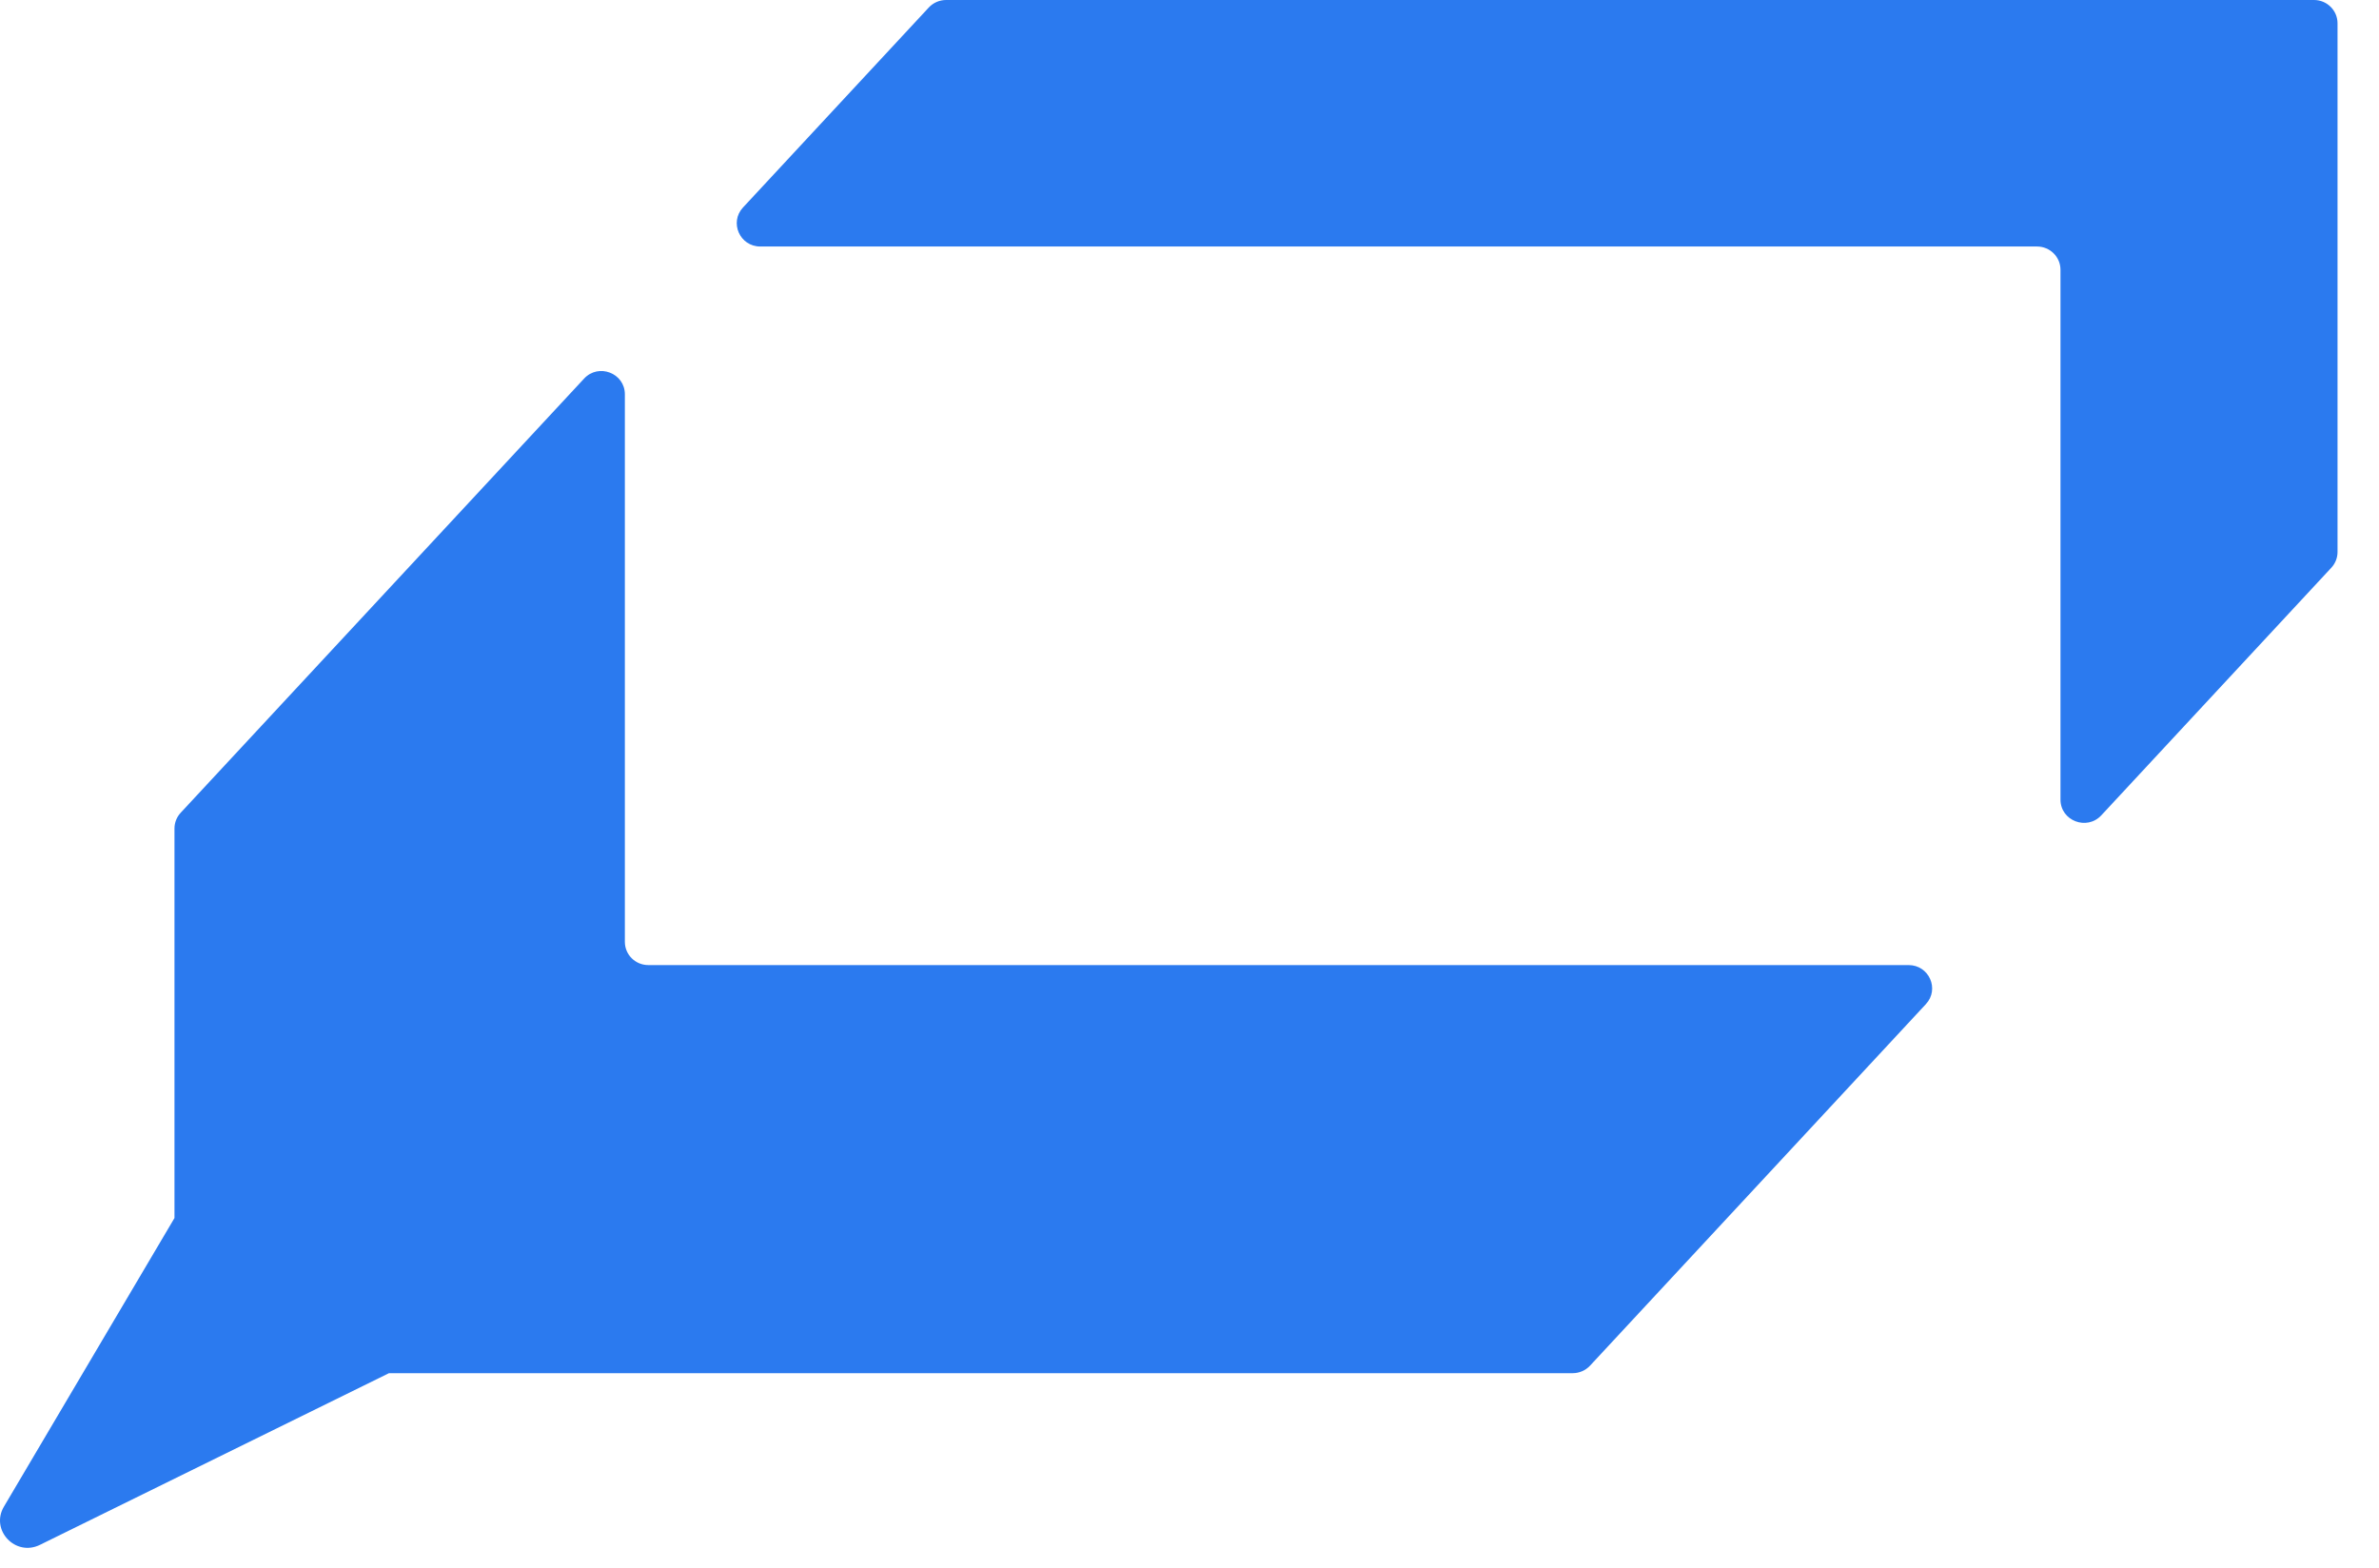 <?xml version="1.0" encoding="utf-8"?>
<svg xmlns="http://www.w3.org/2000/svg" fill="none" height="100%" overflow="visible" preserveAspectRatio="none" style="display: block;" viewBox="0 0 44 29" width="100%">
<g id="Union">
<path d="M3.227 22.531V15.326C3.227 15.218 3.268 15.114 3.341 15.035L10.803 7.003C11.071 6.714 11.557 6.902 11.557 7.294V17.422C11.557 17.66 11.751 17.852 11.991 17.852H35.3C35.679 17.852 35.876 18.298 35.62 18.574L29.408 25.262C29.326 25.35 29.209 25.401 29.088 25.401H7.194L0.74 28.576C0.285 28.801 -0.184 28.303 0.073 27.869L3.227 22.531Z" fill="#2B7AEF"/>
<path d="M43.233 10.211C43.233 10.319 43.192 10.423 43.118 10.502L38.864 15.082C38.596 15.37 38.109 15.183 38.109 14.791L38.109 4.99C38.109 4.753 37.915 4.56 37.675 4.56L14.062 4.56C13.683 4.56 13.486 4.114 13.742 3.838L17.178 0.139C17.261 0.05 17.377 0 17.498 0L42.798 2.30971e-06C43.038 2.33162e-06 43.233 0.193 43.233 0.43V10.211Z" fill="#2B7AEF"/>
</g>
</svg>